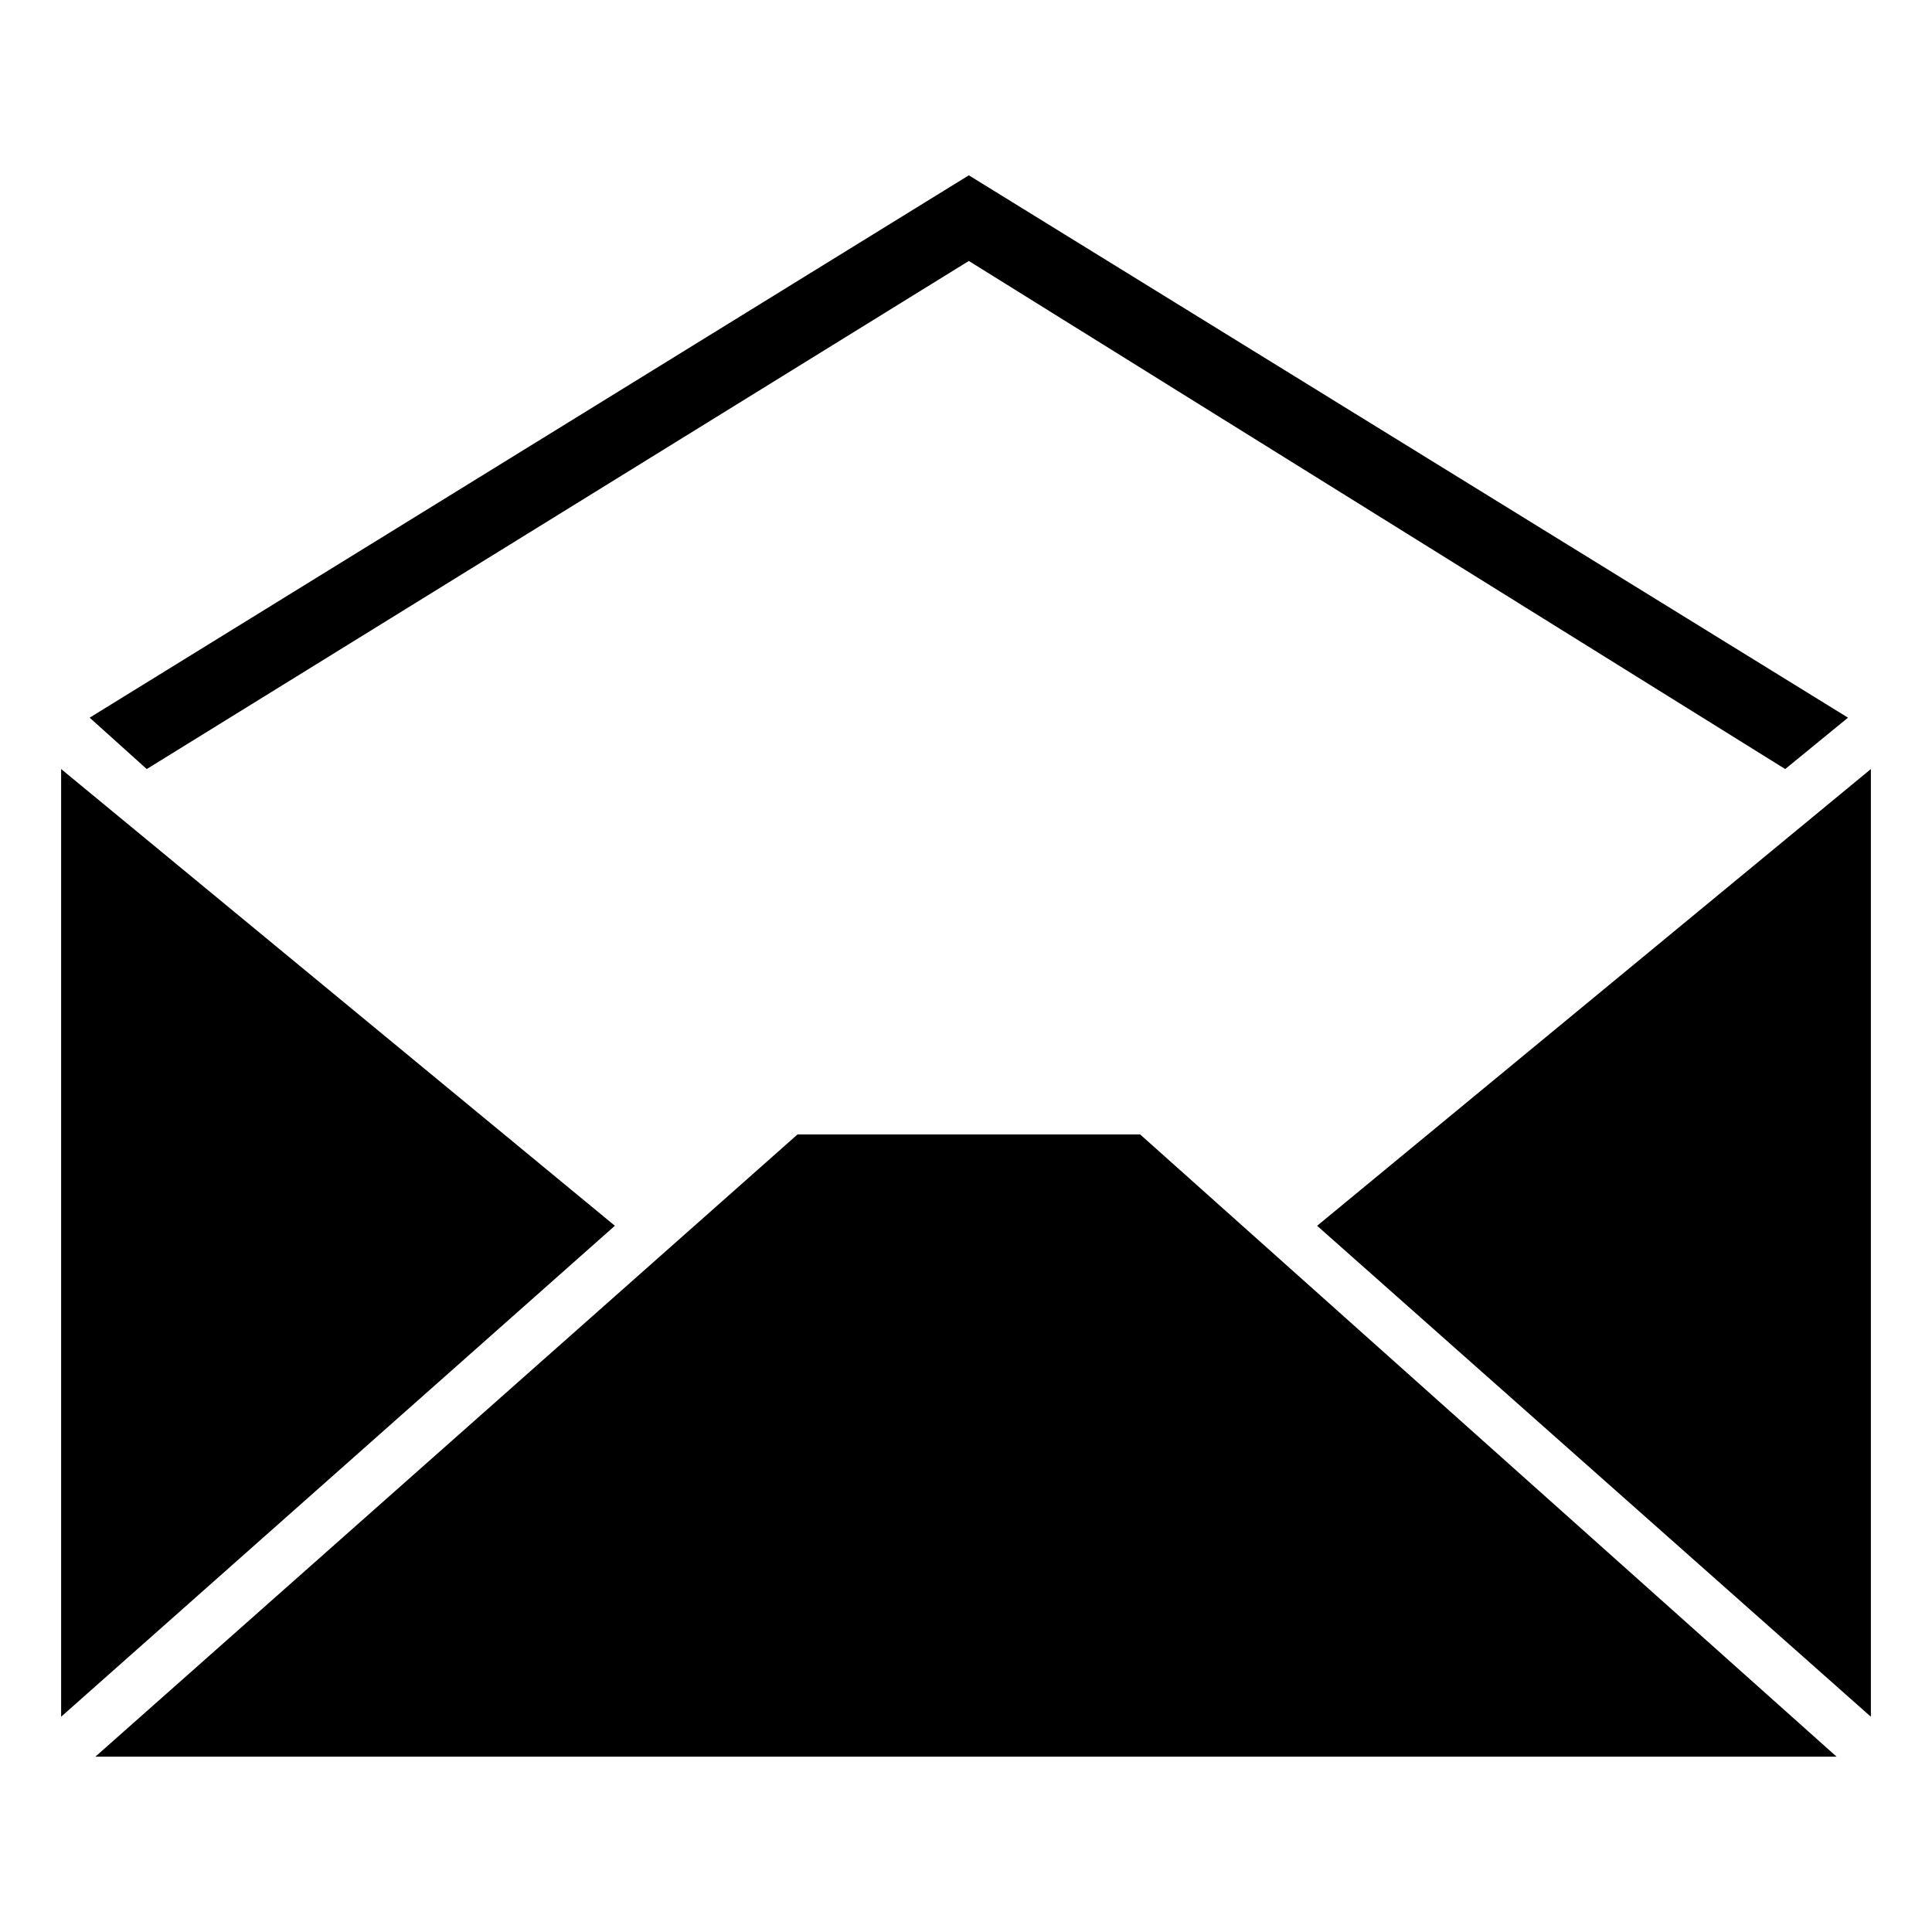 <?xml version="1.0" encoding="UTF-8"?>
<!-- Uploaded to: SVG Repo, www.svgrepo.com, Generator: SVG Repo Mixer Tools -->
<svg fill="#000000" width="800px" height="800px" version="1.1" viewBox="144 144 512 512" xmlns="http://www.w3.org/2000/svg">
 <path d="m630.72 609.54-184.58-164.91h-90.777l-186.09 164.91zm-323.77-140.7-146.75-121.04v251.15zm-139.19-134.65 15.129 13.617 217.86-134.65 216.35 134.65 16.641-13.617-232.99-143.73zm472.04 13.617-146.75 121.04 146.75 130.11z" fill-rule="evenodd"/>
</svg>